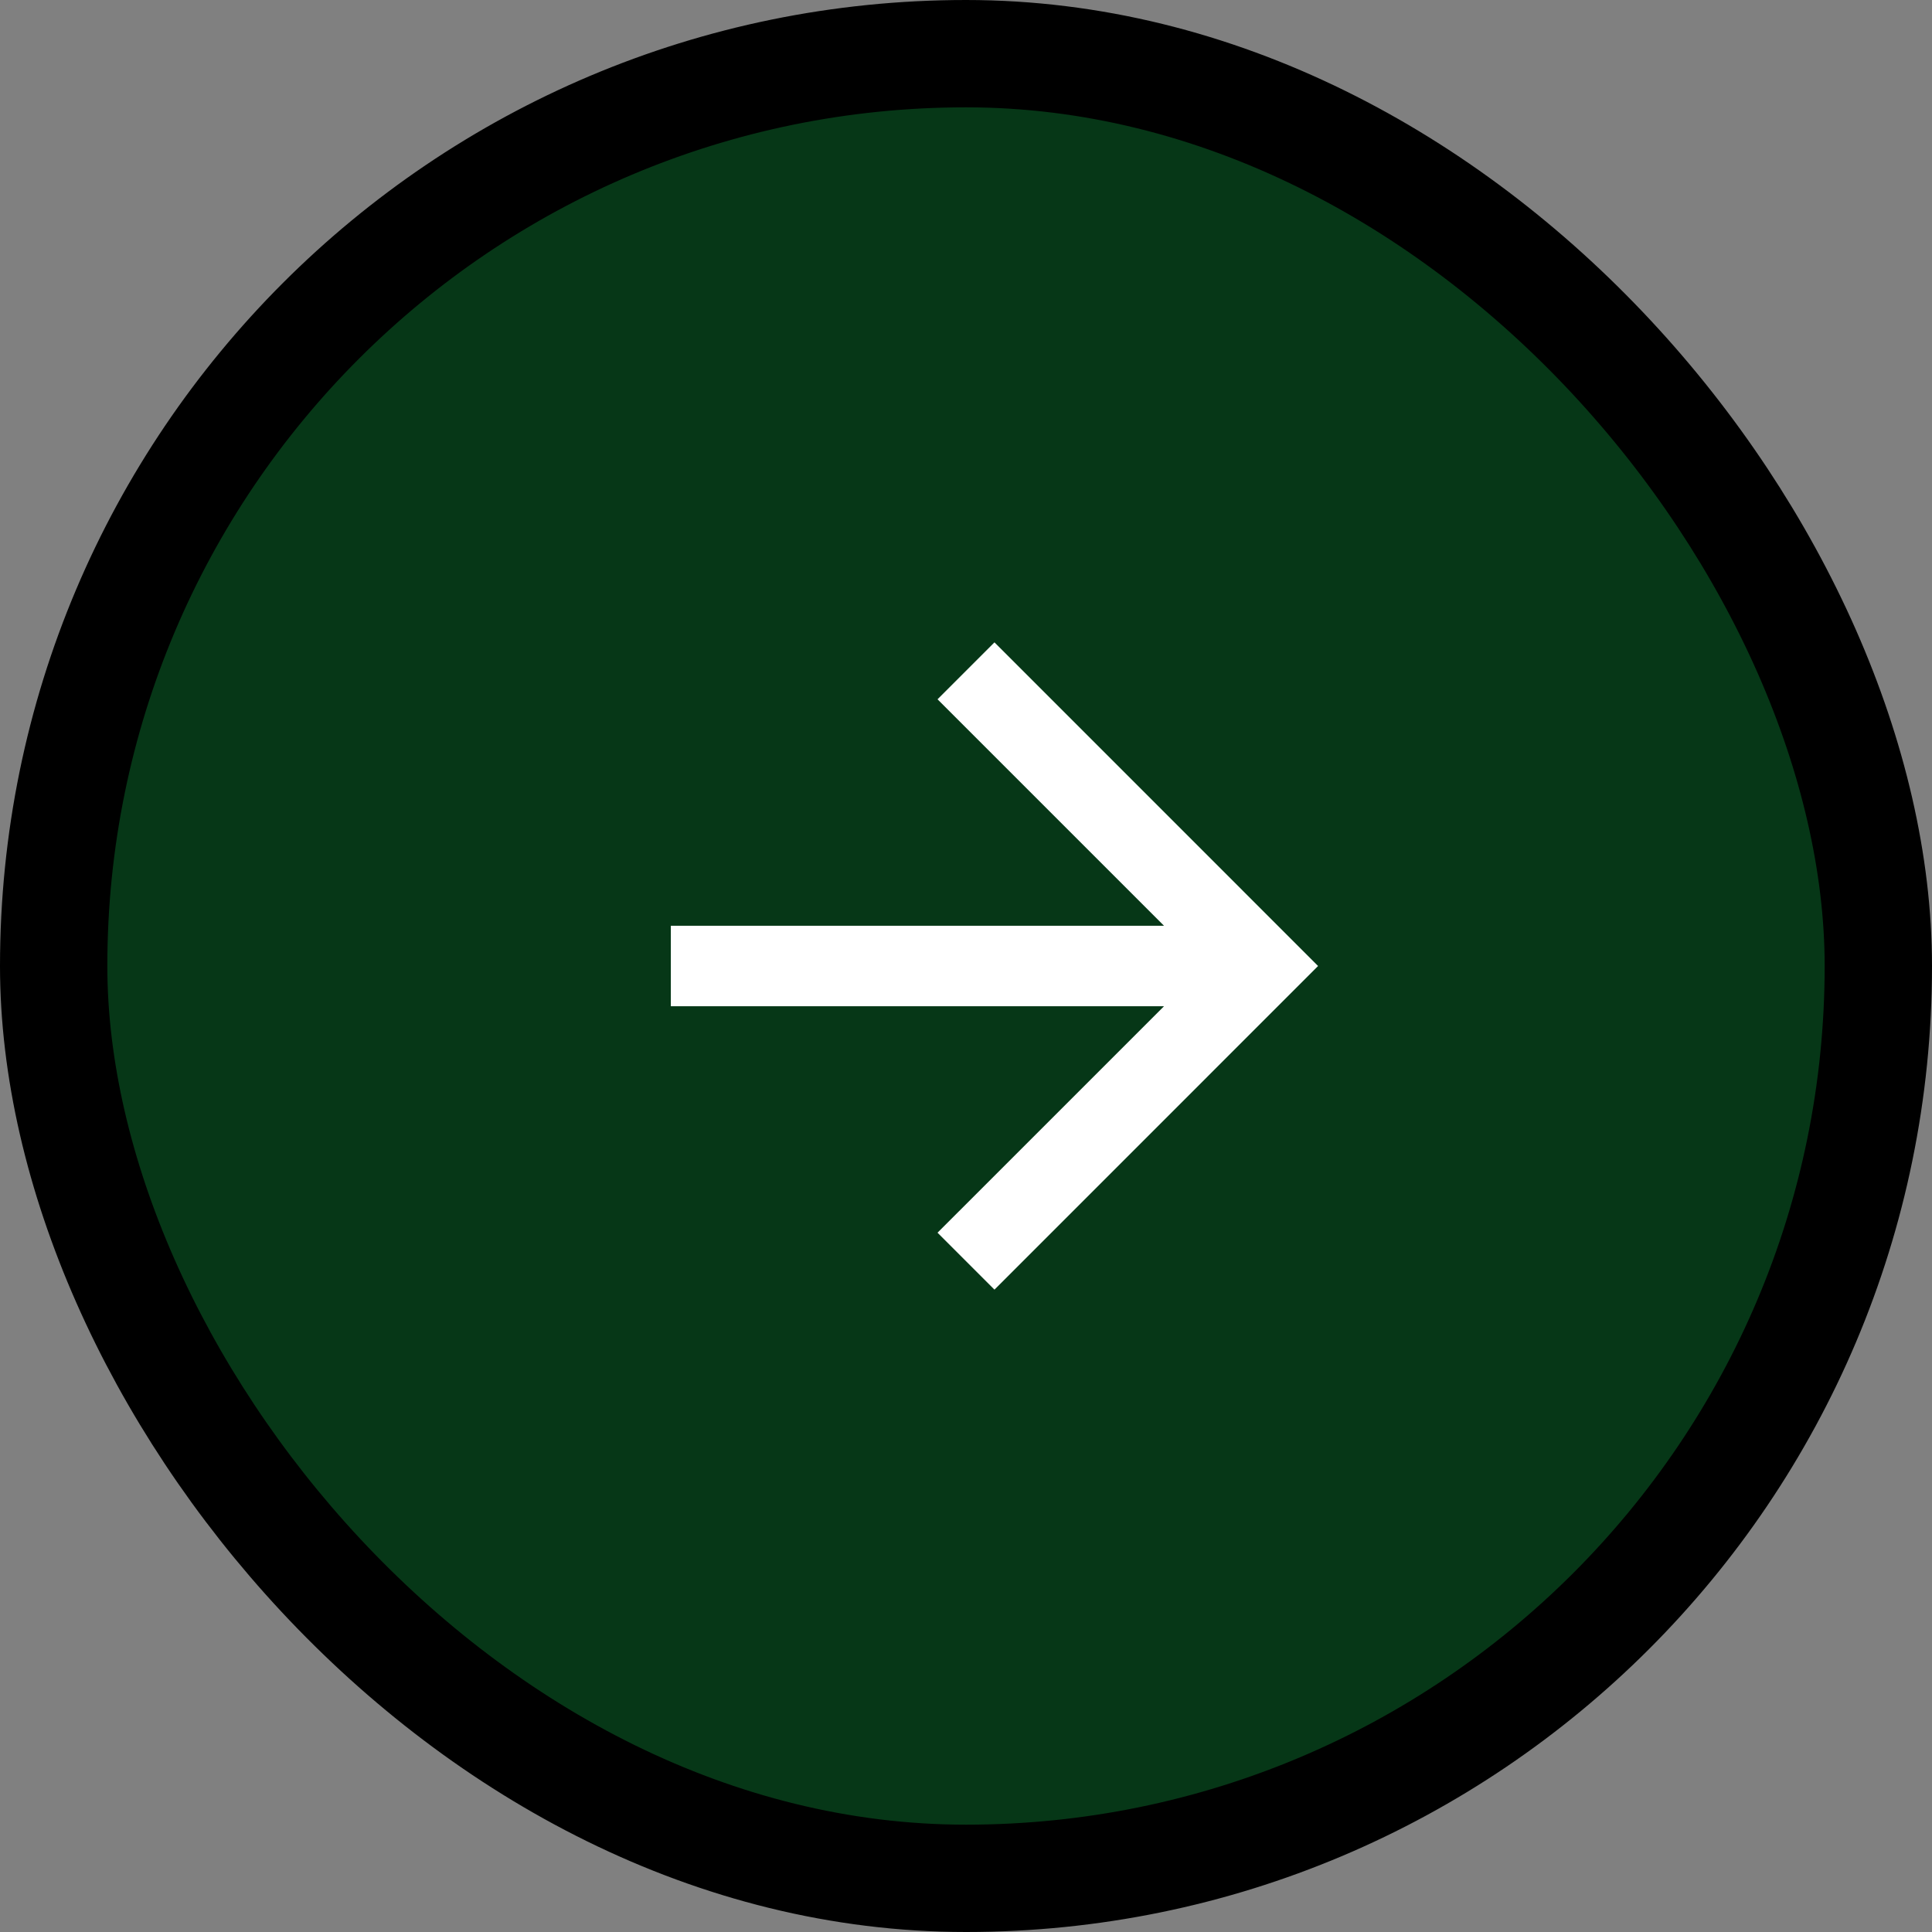 <?xml version="1.0" encoding="UTF-8"?> <svg xmlns="http://www.w3.org/2000/svg" width="72" height="72" viewBox="0 0 72 72" fill="none"><rect x="0" y="0" width="72" height="72" fill="#808080" stroke="none"/> <rect x="2" y="2" width="68" height="68" rx="34" fill="#063717" stroke="black" stroke-width="4"></rect> <path fill-rule="evenodd" clip-rule="evenodd" d="M37.061 23.939L49.121 36L37.061 48.061L34.939 45.939L43.379 37.5H25V34.5H43.379L34.939 26.061L37.061 23.939Z" fill="white"></path> </svg> 